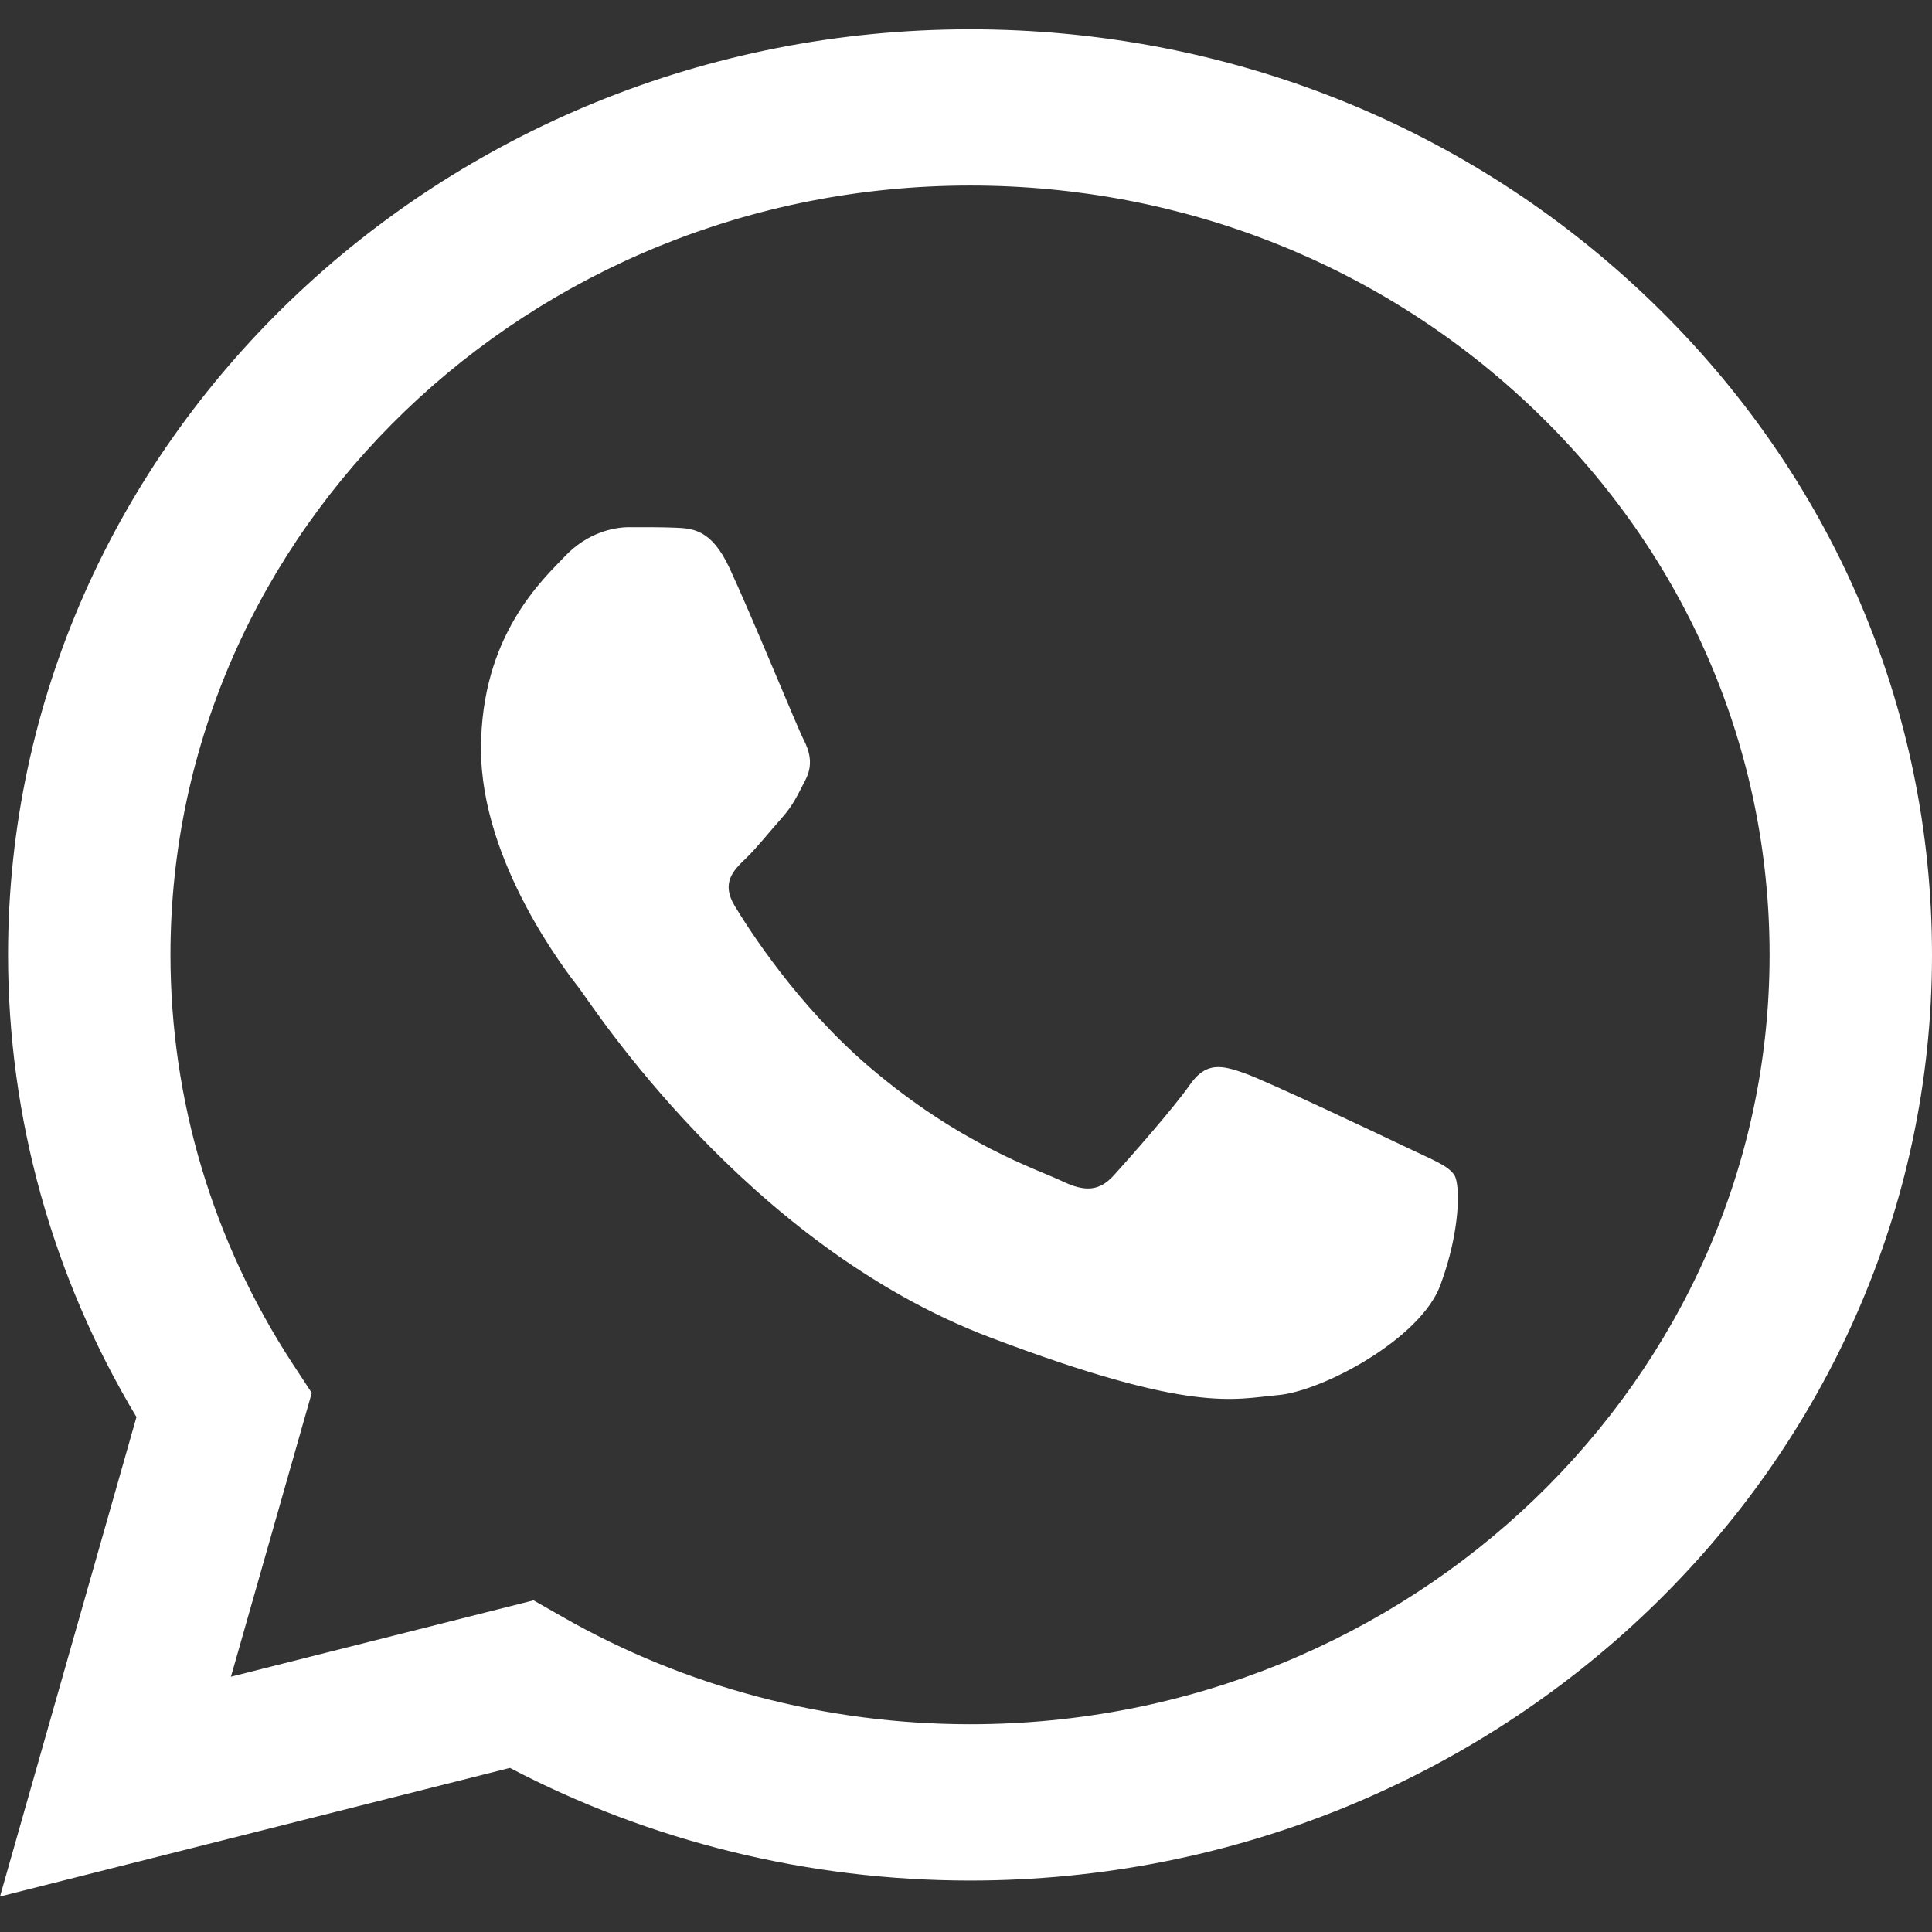 <svg width="30" height="30" viewBox="0 0 30 30" fill="none" xmlns="http://www.w3.org/2000/svg">
<rect x="0" y="0" width="30" height="30" fill="#333333" stroke="none"/>
<g clip-path="url(#clip0_1_7648)">
<path d="M0.125 14.821C0.125 17.354 0.812 19.826 2.119 22.004L0 29.449L7.918 27.452C10.1 28.596 12.557 29.2 15.056 29.201H15.063C23.295 29.201 29.997 22.755 30 14.833C30.001 10.994 28.449 7.384 25.629 4.668C22.809 1.953 19.059 0.456 15.063 0.455C6.829 0.455 0.129 6.9 0.125 14.821ZM4.841 21.629L4.545 21.178C3.303 19.276 2.647 17.079 2.647 14.822C2.65 8.238 8.219 2.881 15.068 2.881C18.384 2.882 21.501 4.126 23.845 6.383C26.189 8.64 27.479 11.641 27.478 14.832C27.475 21.416 21.906 26.774 15.063 26.774H15.058C12.83 26.773 10.645 26.197 8.739 25.109L8.285 24.85L3.586 26.036L4.841 21.629Z" fill="white"/>
<path d="M11.325 8.815C11.046 8.217 10.752 8.205 10.486 8.194C10.268 8.185 10.019 8.186 9.77 8.186C9.521 8.186 9.117 8.276 8.775 8.635C8.433 8.995 7.469 9.863 7.469 11.63C7.469 13.397 8.806 15.104 8.993 15.344C9.179 15.584 11.575 19.325 15.368 20.765C18.521 21.961 19.163 21.723 19.847 21.663C20.531 21.603 22.055 20.795 22.366 19.956C22.677 19.118 22.677 18.399 22.584 18.249C22.491 18.099 22.242 18.009 21.869 17.83C21.495 17.65 19.66 16.781 19.318 16.662C18.976 16.542 18.727 16.482 18.478 16.842C18.229 17.201 17.515 18.009 17.297 18.249C17.079 18.489 16.861 18.519 16.488 18.339C16.115 18.159 14.913 17.78 13.487 16.557C12.377 15.605 11.628 14.43 11.41 14.07C11.193 13.711 11.387 13.516 11.574 13.337C11.742 13.177 11.947 12.918 12.134 12.708C12.32 12.499 12.383 12.349 12.507 12.11C12.632 11.87 12.569 11.66 12.476 11.48C12.383 11.301 11.657 9.525 11.325 8.815Z" fill="white"/>
</g>
<defs>
<clipPath id="clip0_1_7648">
<rect width="30" height="29.091" fill="white" transform="translate(0 0.455)"/>
</clipPath>
</defs>
</svg>
